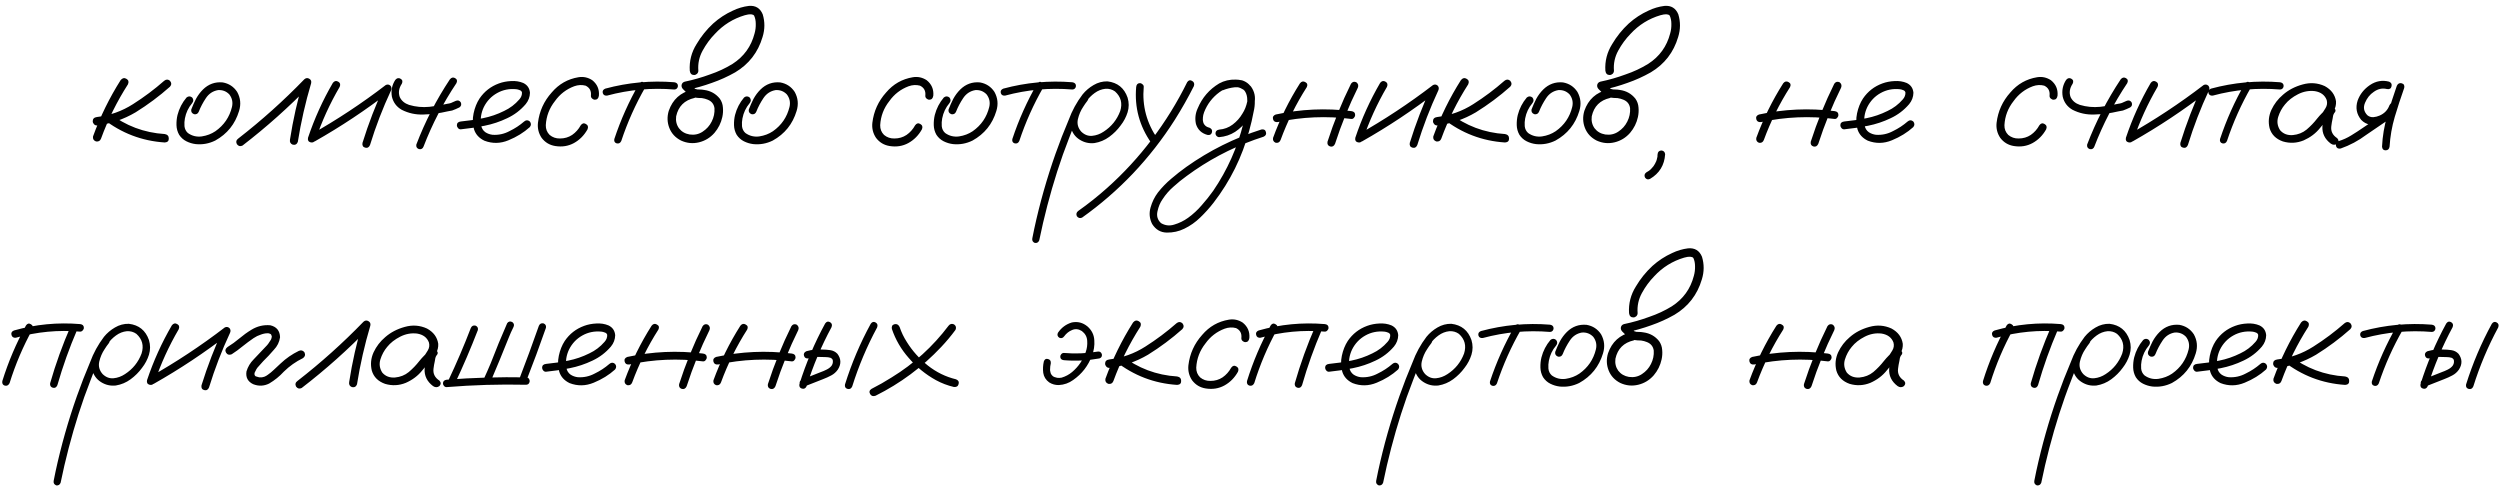 <?xml version="1.0" encoding="UTF-8"?> <svg xmlns="http://www.w3.org/2000/svg" width="495" height="97" viewBox="0 0 495 97" fill="none"> <path d="M23.898 15.848C24.25 15.438 24.631 15.359 25.041 15.613C25.451 15.848 25.549 16.209 25.334 16.697C23.166 20.076 21.389 23.66 20.002 27.449C19.826 27.898 19.494 28.084 19.006 28.006C18.537 27.83 18.342 27.498 18.42 27.01C19.846 23.084 21.672 19.363 23.898 15.848ZM32.512 15.994C32.902 15.682 33.283 15.682 33.654 15.994C33.986 16.404 33.986 16.795 33.654 17.166C31.545 19.041 29.279 20.73 26.857 22.234C24.475 23.641 21.916 24.51 19.182 24.842C18.947 24.842 18.752 24.754 18.596 24.578C18.439 24.402 18.361 24.207 18.361 23.992C18.361 23.523 18.635 23.25 19.182 23.172C21.779 22.859 24.162 22.01 26.33 20.623C28.518 19.236 30.578 17.693 32.512 15.994ZM20.441 23.553C20.129 23.162 20.129 22.771 20.441 22.381C20.832 22.068 21.223 22.068 21.613 22.381C24.855 24.9 28.527 26.287 32.629 26.541C33.156 26.639 33.42 26.932 33.42 27.42C33.44 27.908 33.176 28.172 32.629 28.211C28.098 27.918 24.035 26.365 20.441 23.553ZM36.936 19.305C37.307 19.012 37.678 19.012 38.049 19.305C38.342 19.676 38.342 20.047 38.049 20.418C37.307 21.297 36.828 22.303 36.613 23.436C36.516 23.924 36.486 24.441 36.525 24.988C36.584 25.535 36.809 25.984 37.199 26.336C38.02 26.922 38.938 27.146 39.953 27.01C40.969 26.854 41.867 26.512 42.648 25.984C44.348 24.793 45.441 23.191 45.93 21.18C46.145 20.262 45.969 19.432 45.402 18.689C44.797 18.064 44.055 17.781 43.176 17.84C42.16 18.016 41.359 18.543 40.773 19.422C40.188 20.301 39.719 21.189 39.367 22.088C39.191 22.518 38.879 22.693 38.43 22.615C37.98 22.439 37.795 22.127 37.873 21.678C38.147 20.955 38.459 20.252 38.811 19.568C39.182 18.885 39.641 18.27 40.188 17.723C41.281 16.648 42.58 16.18 44.084 16.316C45.315 16.531 46.272 17.156 46.955 18.191C47.619 19.383 47.746 20.643 47.336 21.971C46.555 24.568 44.982 26.521 42.619 27.83C41.389 28.436 40.1 28.67 38.752 28.533C38.107 28.455 37.492 28.27 36.906 27.977C36.32 27.684 35.842 27.254 35.471 26.688C35.139 26.102 34.963 25.467 34.943 24.783C34.924 24.08 34.992 23.406 35.148 22.762C35.48 21.473 36.076 20.32 36.936 19.305ZM48.01 28.826C47.561 29.041 47.19 28.943 46.897 28.533C46.682 28.084 46.779 27.713 47.19 27.42C51.818 23.826 56.174 19.92 60.256 15.701C60.568 15.428 60.891 15.389 61.223 15.584C61.574 15.779 61.701 16.082 61.603 16.492C60.471 20.301 59.592 24.168 58.967 28.094C58.791 28.562 58.459 28.748 57.971 28.65C57.522 28.475 57.336 28.143 57.414 27.654C58.02 23.729 58.889 19.861 60.022 16.053C60.49 16.326 60.949 16.6 61.398 16.873C57.219 21.189 52.756 25.174 48.01 28.826ZM65.91 16.404C66.223 16.014 66.574 15.935 66.965 16.17C67.356 16.385 67.453 16.727 67.258 17.195C65.305 20.535 63.713 24.031 62.482 27.684C62.248 28.133 61.916 28.299 61.486 28.182C61.057 28.064 60.891 27.762 60.988 27.273C62.258 23.484 63.898 19.861 65.91 16.404ZM62.307 28.006C61.838 28.182 61.486 28.074 61.252 27.684C61.037 27.293 61.125 26.951 61.516 26.658C66.711 23.729 71.662 20.457 76.369 16.844C76.701 16.668 77.014 16.707 77.307 16.961C77.541 17.234 77.58 17.547 77.424 17.898C75.783 21.414 74.397 25.018 73.264 28.709C73.068 29.178 72.746 29.354 72.297 29.236C71.867 29.119 71.691 28.807 71.77 28.299C72.961 24.471 74.397 20.74 76.076 17.107C76.428 17.459 76.779 17.811 77.131 18.162C72.424 21.795 67.482 25.076 62.307 28.006ZM89.084 15.701C89.397 15.33 89.738 15.252 90.109 15.467C90.5 15.682 90.588 16.014 90.373 16.463C87.736 20.408 85.568 24.588 83.869 29.002C83.713 29.432 83.41 29.607 82.961 29.529C82.531 29.373 82.356 29.07 82.434 28.621C84.172 24.07 86.389 19.764 89.084 15.701ZM78.273 15.818C78.586 15.447 78.928 15.369 79.299 15.584C79.689 15.799 79.777 16.131 79.562 16.58C78.977 17.459 78.84 18.338 79.152 19.217C79.504 19.959 80.119 20.477 80.998 20.77C82.307 21.16 83.654 21.287 85.041 21.15C86.252 21.014 87.453 20.809 88.645 20.535C88.84 20.516 89.025 20.477 89.201 20.418C89.26 20.398 89.318 20.379 89.377 20.359C89.397 20.34 89.436 20.32 89.494 20.301C89.728 20.203 89.973 20.096 90.227 19.979C90.637 19.803 90.969 19.891 91.223 20.242C91.418 20.672 91.33 21.014 90.959 21.268C90.49 21.502 90.012 21.707 89.523 21.883C89.211 21.961 88.898 22.02 88.586 22.059C87.023 22.43 85.441 22.635 83.84 22.674C82.316 22.732 80.881 22.42 79.533 21.736C78.518 21.15 77.873 20.291 77.6 19.158C77.385 17.947 77.609 16.834 78.273 15.818ZM91.252 25.604C91.037 25.623 90.852 25.545 90.695 25.369C90.539 25.193 90.461 25.008 90.461 24.812C90.461 24.363 90.725 24.109 91.252 24.051C92.697 23.914 94.152 23.699 95.617 23.406C97.082 23.113 98.478 22.635 99.807 21.971C100.979 21.424 101.984 20.662 102.824 19.686C103.195 19.275 103.371 18.816 103.352 18.309C103.293 18.074 103.137 17.918 102.883 17.84C102.648 17.742 102.424 17.684 102.209 17.664C100.842 17.527 99.582 17.781 98.43 18.426C97.277 19.07 96.398 19.998 95.793 21.209C95.246 22.361 95.07 23.562 95.266 24.812C95.363 25.398 95.647 25.857 96.115 26.189C96.545 26.463 97.014 26.629 97.522 26.688C98.713 26.766 99.836 26.521 100.891 25.955C101.945 25.447 102.912 24.812 103.791 24.051C104.162 23.738 104.533 23.738 104.904 24.051C105.197 24.422 105.197 24.793 104.904 25.164C103.713 26.238 102.307 27.107 100.686 27.771C99.084 28.436 97.492 28.465 95.91 27.859C94.856 27.352 94.172 26.6 93.859 25.604C93.566 24.607 93.537 23.553 93.772 22.439C94.006 21.326 94.397 20.35 94.943 19.51C95.9 18.104 97.18 17.107 98.781 16.521C99.523 16.248 100.324 16.092 101.184 16.053C102.063 15.994 102.873 16.121 103.615 16.434C104.416 16.824 104.855 17.469 104.934 18.367C104.914 19.207 104.631 19.959 104.084 20.623C103.068 21.814 101.848 22.742 100.422 23.406C98.996 24.09 97.502 24.588 95.939 24.9C94.377 25.213 92.814 25.447 91.252 25.604ZM118.586 18.924C118.508 19.471 118.244 19.744 117.795 19.744C117.6 19.744 117.414 19.666 117.238 19.51C117.063 19.354 116.984 19.158 117.004 18.924C117.102 18.006 116.75 17.352 115.949 16.961C115.207 16.766 114.455 16.805 113.693 17.078C112.131 17.664 110.861 18.641 109.885 20.008C108.772 21.414 108.166 23.006 108.068 24.783C108.049 25.545 108.303 26.189 108.83 26.717C109.416 27.205 110.1 27.439 110.881 27.42C111.779 27.42 112.58 27.186 113.283 26.717C113.986 26.229 114.553 25.594 114.982 24.812C115.275 24.402 115.617 24.314 116.008 24.549C116.418 24.783 116.525 25.135 116.33 25.604C115.666 26.795 114.768 27.703 113.635 28.328C112.522 28.934 111.291 29.129 109.943 28.914C108.83 28.738 107.932 28.201 107.248 27.303C106.643 26.404 106.398 25.408 106.516 24.314C106.789 22.029 107.697 20.027 109.24 18.309C110.647 16.648 112.414 15.643 114.543 15.291C115.52 15.135 116.428 15.33 117.268 15.877C118.244 16.658 118.684 17.674 118.586 18.924ZM126.555 16.551C126.828 16.18 127.141 16.102 127.492 16.316C127.863 16.531 127.961 16.844 127.785 17.254C125.832 20.652 124.24 24.207 123.01 27.918C122.814 28.328 122.512 28.484 122.102 28.387C121.711 28.27 121.555 27.986 121.633 27.537C122.902 23.709 124.543 20.047 126.555 16.551ZM133.527 16.287C133.996 16.365 134.23 16.609 134.23 17.02C134.23 17.195 134.162 17.361 134.025 17.518C133.889 17.654 133.723 17.723 133.527 17.723C129.016 17.352 124.582 17.752 120.227 18.924C119.758 18.982 119.465 18.816 119.348 18.426C119.25 18.016 119.416 17.723 119.846 17.547C124.338 16.336 128.898 15.916 133.527 16.287ZM137.043 17.752C137.551 17.674 137.902 17.869 138.098 18.338C138.176 18.846 137.98 19.197 137.512 19.393C135.52 19.842 134.309 21.053 133.879 23.025C133.762 23.924 133.947 24.715 134.436 25.398C134.943 26.062 135.647 26.473 136.545 26.629C137.502 26.766 138.361 26.58 139.123 26.072C139.904 25.564 140.5 24.9 140.91 24.08C141.34 23.24 141.525 22.352 141.467 21.414C141.35 20.613 140.91 20.057 140.148 19.744C139.777 19.588 139.387 19.48 138.977 19.422C138.488 19.422 137.99 19.383 137.482 19.305C136.994 19.188 136.574 18.963 136.223 18.631C135.871 18.299 135.529 17.957 135.197 17.605C134.982 17.352 134.904 17.078 134.963 16.785C135.041 16.473 135.246 16.268 135.578 16.17C137.277 15.818 138.947 15.34 140.588 14.734C142.15 14.207 143.635 13.514 145.041 12.654C147.287 11.209 148.742 9.197 149.406 6.619C149.582 5.994 149.66 5.359 149.641 4.715C149.641 4.109 149.533 3.572 149.318 3.104C149.26 3.025 149.191 2.967 149.113 2.928C148.996 2.889 148.879 2.859 148.762 2.84C148.332 2.82 147.902 2.879 147.473 3.016C145.168 3.699 143.195 4.93 141.555 6.707C140.617 7.664 139.807 8.768 139.123 10.018C138.439 11.268 138.156 12.596 138.273 14.002C138.273 14.236 138.186 14.441 138.01 14.617C137.834 14.773 137.639 14.852 137.424 14.852C136.936 14.852 136.652 14.568 136.574 14.002C136.457 12.107 136.906 10.35 137.922 8.729C138.82 7.205 139.914 5.848 141.203 4.656C142.375 3.602 143.674 2.752 145.1 2.107C146.115 1.619 147.17 1.307 148.264 1.17C149.592 1.053 150.51 1.609 151.018 2.84C151.467 4.324 151.457 5.818 150.988 7.322C150.09 10.369 148.283 12.703 145.568 14.324C144.084 15.164 142.551 15.857 140.969 16.404C139.348 16.99 137.697 17.459 136.018 17.811C136.135 17.342 136.262 16.873 136.398 16.404C136.77 16.873 137.189 17.273 137.658 17.605C137.932 17.703 138.215 17.742 138.508 17.723C138.82 17.723 139.133 17.752 139.445 17.811C140.715 17.986 141.74 18.562 142.522 19.539C142.893 20.066 143.098 20.652 143.137 21.297C143.195 21.922 143.156 22.547 143.02 23.172C142.766 24.344 142.248 25.389 141.467 26.307C140.627 27.264 139.602 27.889 138.391 28.182C137.18 28.475 135.998 28.357 134.846 27.83C133.732 27.264 132.961 26.434 132.531 25.34C132.102 24.246 132.063 23.113 132.414 21.941C133.195 19.695 134.738 18.299 137.043 17.752ZM147.326 19.305C147.697 19.012 148.068 19.012 148.439 19.305C148.732 19.676 148.732 20.047 148.439 20.418C147.697 21.297 147.219 22.303 147.004 23.436C146.906 23.924 146.877 24.441 146.916 24.988C146.975 25.535 147.199 25.984 147.59 26.336C148.41 26.922 149.328 27.146 150.344 27.01C151.359 26.854 152.258 26.512 153.039 25.984C154.738 24.793 155.832 23.191 156.32 21.18C156.535 20.262 156.359 19.432 155.793 18.689C155.188 18.064 154.445 17.781 153.566 17.84C152.551 18.016 151.75 18.543 151.164 19.422C150.578 20.301 150.109 21.189 149.758 22.088C149.582 22.518 149.27 22.693 148.82 22.615C148.371 22.439 148.186 22.127 148.264 21.678C148.537 20.955 148.85 20.252 149.201 19.568C149.572 18.885 150.031 18.27 150.578 17.723C151.672 16.648 152.971 16.18 154.475 16.316C155.705 16.531 156.662 17.156 157.346 18.191C158.01 19.383 158.137 20.643 157.727 21.971C156.945 24.568 155.373 26.521 153.01 27.83C151.779 28.436 150.49 28.67 149.143 28.533C148.498 28.455 147.883 28.27 147.297 27.977C146.711 27.684 146.232 27.254 145.861 26.688C145.529 26.102 145.354 25.467 145.334 24.783C145.314 24.08 145.383 23.406 145.539 22.762C145.871 21.473 146.467 20.32 147.326 19.305ZM184.797 18.924C184.719 19.471 184.455 19.744 184.006 19.744C183.811 19.744 183.625 19.666 183.449 19.51C183.273 19.354 183.195 19.158 183.215 18.924C183.313 18.006 182.961 17.352 182.16 16.961C181.418 16.766 180.666 16.805 179.904 17.078C178.342 17.664 177.072 18.641 176.096 20.008C174.982 21.414 174.377 23.006 174.279 24.783C174.26 25.545 174.514 26.189 175.041 26.717C175.627 27.205 176.311 27.439 177.092 27.42C177.99 27.42 178.791 27.186 179.494 26.717C180.197 26.229 180.764 25.594 181.193 24.812C181.486 24.402 181.828 24.314 182.219 24.549C182.629 24.783 182.736 25.135 182.541 25.604C181.877 26.795 180.979 27.703 179.846 28.328C178.732 28.934 177.502 29.129 176.154 28.914C175.041 28.738 174.143 28.201 173.459 27.303C172.854 26.404 172.609 25.408 172.727 24.314C173 22.029 173.908 20.027 175.451 18.309C176.857 16.648 178.625 15.643 180.754 15.291C181.73 15.135 182.639 15.33 183.479 15.877C184.455 16.658 184.895 17.674 184.797 18.924ZM186.877 19.305C187.248 19.012 187.619 19.012 187.99 19.305C188.283 19.676 188.283 20.047 187.99 20.418C187.248 21.297 186.77 22.303 186.555 23.436C186.457 23.924 186.428 24.441 186.467 24.988C186.525 25.535 186.75 25.984 187.141 26.336C187.961 26.922 188.879 27.146 189.895 27.01C190.91 26.854 191.809 26.512 192.59 25.984C194.289 24.793 195.383 23.191 195.871 21.18C196.086 20.262 195.91 19.432 195.344 18.689C194.738 18.064 193.996 17.781 193.117 17.84C192.102 18.016 191.301 18.543 190.715 19.422C190.129 20.301 189.66 21.189 189.309 22.088C189.133 22.518 188.82 22.693 188.371 22.615C187.922 22.439 187.736 22.127 187.814 21.678C188.088 20.955 188.4 20.252 188.752 19.568C189.123 18.885 189.582 18.27 190.129 17.723C191.223 16.648 192.522 16.18 194.025 16.316C195.256 16.531 196.213 17.156 196.897 18.191C197.561 19.383 197.688 20.643 197.277 21.971C196.496 24.568 194.924 26.521 192.561 27.83C191.33 28.436 190.041 28.67 188.693 28.533C188.049 28.455 187.434 28.27 186.848 27.977C186.262 27.684 185.783 27.254 185.412 26.688C185.08 26.102 184.904 25.467 184.885 24.783C184.865 24.08 184.934 23.406 185.09 22.762C185.422 21.473 186.018 20.32 186.877 19.305ZM205.363 16.551C205.637 16.18 205.949 16.102 206.301 16.316C206.672 16.531 206.77 16.844 206.594 17.254C204.641 20.652 203.049 24.207 201.818 27.918C201.623 28.328 201.32 28.484 200.91 28.387C200.52 28.27 200.363 27.986 200.441 27.537C201.711 23.709 203.352 20.047 205.363 16.551ZM212.336 16.287C212.805 16.365 213.039 16.609 213.039 17.02C213.039 17.195 212.971 17.361 212.834 17.518C212.697 17.654 212.531 17.723 212.336 17.723C207.824 17.352 203.391 17.752 199.035 18.924C198.566 18.982 198.273 18.816 198.156 18.426C198.059 18.016 198.225 17.723 198.654 17.547C203.146 16.336 207.707 15.916 212.336 16.287ZM214.27 18.953C214.621 18.68 214.963 18.68 215.295 18.953C215.568 19.285 215.568 19.627 215.295 19.979C215.002 20.35 214.729 20.74 214.475 21.15C213.986 21.873 213.635 22.693 213.42 23.611C213.225 24.529 213.449 25.35 214.094 26.072C214.738 26.697 215.461 26.971 216.262 26.893C217.063 26.814 217.814 26.541 218.518 26.072C220.061 25.076 221.154 23.719 221.799 22C222.287 20.457 221.945 19.158 220.773 18.104C220.227 17.713 219.602 17.537 218.898 17.576C218.117 17.654 217.395 17.938 216.73 18.426C216.086 18.895 215.529 19.461 215.061 20.125C214.592 20.789 214.191 21.482 213.859 22.205C213.059 23.865 212.336 25.564 211.691 27.303C210.832 29.49 210.041 31.717 209.318 33.982C207.893 38.455 206.711 42.986 205.773 47.576C205.617 47.986 205.324 48.162 204.895 48.103C204.484 47.928 204.318 47.625 204.396 47.195C204.514 46.57 204.641 45.945 204.777 45.32C205.871 40.262 207.277 35.301 208.996 30.438C209.797 28.172 210.666 25.936 211.604 23.729C212.268 21.912 213.186 20.232 214.357 18.689C214.963 17.947 215.686 17.332 216.525 16.844C217.385 16.336 218.303 16.092 219.279 16.111C221.271 16.346 222.6 17.42 223.264 19.334C223.557 20.311 223.557 21.277 223.264 22.234C222.971 23.172 222.512 24.041 221.887 24.842C221.262 25.701 220.51 26.453 219.631 27.098C218.752 27.742 217.775 28.152 216.701 28.328C215.646 28.445 214.67 28.221 213.771 27.654C212.873 27.088 212.287 26.268 212.014 25.193C211.818 24.041 211.965 22.938 212.453 21.883C212.941 20.809 213.547 19.832 214.27 18.953ZM224.963 17.225C225.021 16.717 225.266 16.463 225.695 16.463C225.891 16.463 226.066 16.541 226.223 16.697C226.398 16.834 226.477 17.01 226.457 17.225C226.125 20.994 227.053 24.432 229.24 27.537C229.436 27.947 229.348 28.289 228.977 28.562C228.566 28.738 228.225 28.65 227.951 28.299C225.607 24.959 224.611 21.268 224.963 17.225ZM235.07 16.258C235.344 15.867 235.666 15.789 236.037 16.023C236.428 16.238 236.545 16.58 236.389 17.049C235.236 19.334 233.977 21.561 232.609 23.729C230.188 27.537 227.424 31.082 224.318 34.363C221.252 37.586 217.893 40.496 214.24 43.094C213.83 43.27 213.488 43.172 213.215 42.801C213.039 42.391 213.127 42.049 213.479 41.775C215.471 40.369 217.385 38.846 219.221 37.205C222.482 34.295 225.432 31.092 228.068 27.596C230.764 24.041 233.098 20.262 235.07 16.258ZM242.131 17.869C241.682 17.947 241.379 17.781 241.223 17.371C241.145 16.922 241.311 16.619 241.721 16.463C242.15 16.287 242.58 16.141 243.01 16.023C243.986 15.73 244.963 15.691 245.939 15.906C247.014 16.258 247.746 16.98 248.137 18.074C248.527 19.383 248.557 20.721 248.225 22.088C247.99 23.357 247.697 24.617 247.346 25.867C245.939 31.102 243.586 35.857 240.285 40.135C239.484 41.17 238.605 42.147 237.648 43.065C236.711 43.982 235.656 44.725 234.484 45.291C233.41 45.818 232.258 46.072 231.027 46.053C229.797 46.033 228.83 45.467 228.127 44.353C227.6 43.318 227.492 42.234 227.805 41.102C228.117 39.988 228.605 38.992 229.27 38.113C230.051 37.117 230.93 36.209 231.906 35.389C232.863 34.568 233.859 33.787 234.895 33.045C239.465 29.803 244.426 27.332 249.777 25.633C250.266 25.555 250.559 25.73 250.656 26.16C250.773 26.57 250.617 26.873 250.188 27.068C249.582 27.264 248.977 27.469 248.371 27.684C243.547 29.422 239.084 31.805 234.982 34.832C234.084 35.477 233.215 36.18 232.375 36.941C231.516 37.684 230.783 38.523 230.178 39.461C229.709 40.125 229.377 40.916 229.182 41.834C228.967 42.772 229.201 43.553 229.885 44.178C230.705 44.666 231.574 44.764 232.492 44.471C233.488 44.178 234.406 43.728 235.246 43.123C236.242 42.4 237.141 41.57 237.941 40.633C238.762 39.715 239.523 38.758 240.227 37.762C243.02 33.66 245.012 29.197 246.203 24.373C246.516 23.24 246.75 22.098 246.906 20.945C246.984 20.438 246.994 19.91 246.936 19.363C246.877 18.797 246.691 18.309 246.379 17.898C246.164 17.625 245.91 17.449 245.617 17.371C245.266 17.273 244.885 17.244 244.475 17.283C243.693 17.361 242.912 17.557 242.131 17.869ZM241.398 27.156C241.203 27.156 241.027 27.078 240.871 26.922C240.734 26.766 240.666 26.6 240.666 26.424C240.666 25.994 240.91 25.74 241.398 25.662C242.395 25.584 243.283 25.252 244.064 24.666C244.865 24.061 245.51 23.338 245.998 22.498C246.447 21.814 246.77 21.004 246.965 20.066C247.16 19.129 246.906 18.357 246.203 17.752C245.461 17.264 244.65 17.098 243.771 17.254C242.912 17.41 242.141 17.742 241.457 18.25C240.051 19.285 239.035 20.613 238.41 22.234C238.273 22.605 238.195 22.947 238.176 23.26C238.137 23.611 238.156 23.924 238.234 24.197C238.293 24.451 238.42 24.666 238.615 24.842C238.83 25.057 239.113 25.203 239.465 25.281C239.914 25.477 240.08 25.789 239.963 26.219C239.846 26.629 239.553 26.795 239.084 26.717C237.912 26.404 237.15 25.682 236.799 24.549C236.564 23.475 236.682 22.439 237.15 21.443C238.029 19.334 239.445 17.693 241.398 16.521C242.395 15.975 243.488 15.721 244.68 15.76C245.891 15.779 246.896 16.238 247.697 17.137C248.42 18.152 248.645 19.275 248.371 20.506C248.117 21.736 247.648 22.82 246.965 23.758C246.301 24.695 245.5 25.477 244.563 26.102C243.625 26.707 242.57 27.059 241.398 27.156ZM257.395 16.492C257.707 16.102 258.059 16.023 258.449 16.258C258.859 16.473 258.957 16.805 258.742 17.254C256.633 20.555 254.904 24.041 253.557 27.713C253.381 28.162 253.059 28.348 252.59 28.27C252.16 28.094 251.984 27.771 252.063 27.303C253.449 23.514 255.227 19.91 257.395 16.492ZM267.502 16.58C267.775 16.189 268.127 16.092 268.557 16.287C268.928 16.58 269.025 16.941 268.85 17.371C267.072 20.965 265.568 24.666 264.338 28.475C264.123 28.943 263.801 29.119 263.371 29.002C262.941 28.865 262.766 28.553 262.844 28.064C264.113 24.119 265.666 20.291 267.502 16.58ZM267.561 22C268.068 22.059 268.322 22.322 268.322 22.791C268.322 22.967 268.244 23.143 268.088 23.318C267.951 23.494 267.775 23.572 267.561 23.553C262.678 22.928 257.824 23.133 253 24.168C252.492 24.227 252.18 24.041 252.063 23.611C251.945 23.162 252.121 22.85 252.59 22.674C257.531 21.6 262.521 21.375 267.561 22ZM273.273 16.404C273.586 16.014 273.938 15.935 274.328 16.17C274.719 16.385 274.816 16.727 274.621 17.195C272.668 20.535 271.076 24.031 269.846 27.684C269.611 28.133 269.279 28.299 268.85 28.182C268.42 28.064 268.254 27.762 268.352 27.273C269.621 23.484 271.262 19.861 273.273 16.404ZM269.67 28.006C269.201 28.182 268.85 28.074 268.615 27.684C268.4 27.293 268.488 26.951 268.879 26.658C274.074 23.729 279.025 20.457 283.732 16.844C284.064 16.668 284.377 16.707 284.67 16.961C284.904 17.234 284.943 17.547 284.787 17.898C283.146 21.414 281.76 25.018 280.627 28.709C280.432 29.178 280.109 29.354 279.66 29.236C279.23 29.119 279.055 28.807 279.133 28.299C280.324 24.471 281.76 20.74 283.439 17.107C283.791 17.459 284.143 17.811 284.494 18.162C279.787 21.795 274.846 25.076 269.67 28.006ZM289.27 15.848C289.621 15.438 290.002 15.359 290.412 15.613C290.822 15.848 290.92 16.209 290.705 16.697C288.537 20.076 286.76 23.66 285.373 27.449C285.197 27.898 284.865 28.084 284.377 28.006C283.908 27.83 283.713 27.498 283.791 27.01C285.217 23.084 287.043 19.363 289.27 15.848ZM297.883 15.994C298.273 15.682 298.654 15.682 299.025 15.994C299.357 16.404 299.357 16.795 299.025 17.166C296.916 19.041 294.65 20.73 292.229 22.234C289.846 23.641 287.287 24.51 284.553 24.842C284.318 24.842 284.123 24.754 283.967 24.578C283.811 24.402 283.732 24.207 283.732 23.992C283.732 23.523 284.006 23.25 284.553 23.172C287.15 22.859 289.533 22.01 291.701 20.623C293.889 19.236 295.949 17.693 297.883 15.994ZM285.813 23.553C285.5 23.162 285.5 22.771 285.813 22.381C286.203 22.068 286.594 22.068 286.984 22.381C290.227 24.9 293.898 26.287 298 26.541C298.527 26.639 298.791 26.932 298.791 27.42C298.811 27.908 298.547 28.172 298 28.211C293.469 27.918 289.406 26.365 285.813 23.553ZM302.307 19.305C302.678 19.012 303.049 19.012 303.42 19.305C303.713 19.676 303.713 20.047 303.42 20.418C302.678 21.297 302.199 22.303 301.984 23.436C301.887 23.924 301.857 24.441 301.896 24.988C301.955 25.535 302.18 25.984 302.57 26.336C303.391 26.922 304.309 27.146 305.324 27.01C306.34 26.854 307.238 26.512 308.02 25.984C309.719 24.793 310.813 23.191 311.301 21.18C311.516 20.262 311.34 19.432 310.773 18.689C310.168 18.064 309.426 17.781 308.547 17.84C307.531 18.016 306.73 18.543 306.145 19.422C305.559 20.301 305.09 21.189 304.738 22.088C304.563 22.518 304.25 22.693 303.801 22.615C303.352 22.439 303.166 22.127 303.244 21.678C303.518 20.955 303.83 20.252 304.182 19.568C304.553 18.885 305.012 18.27 305.559 17.723C306.652 16.648 307.951 16.18 309.455 16.316C310.686 16.531 311.643 17.156 312.326 18.191C312.99 19.383 313.117 20.643 312.707 21.971C311.926 24.568 310.354 26.521 307.99 27.83C306.76 28.436 305.471 28.67 304.123 28.533C303.479 28.455 302.863 28.27 302.277 27.977C301.691 27.684 301.213 27.254 300.842 26.688C300.51 26.102 300.334 25.467 300.314 24.783C300.295 24.08 300.363 23.406 300.52 22.762C300.852 21.473 301.447 20.32 302.307 19.305ZM318.332 17.752C318.84 17.674 319.191 17.869 319.387 18.338C319.465 18.846 319.27 19.197 318.801 19.393C316.809 19.842 315.598 21.053 315.168 23.025C315.051 23.924 315.236 24.715 315.725 25.398C316.232 26.062 316.936 26.473 317.834 26.629C318.791 26.766 319.65 26.58 320.412 26.072C321.193 25.564 321.789 24.9 322.199 24.08C322.629 23.24 322.814 22.352 322.756 21.414C322.639 20.613 322.199 20.057 321.438 19.744C321.066 19.588 320.676 19.48 320.266 19.422C319.777 19.422 319.279 19.383 318.771 19.305C318.283 19.188 317.863 18.963 317.512 18.631C317.16 18.299 316.818 17.957 316.486 17.605C316.271 17.352 316.193 17.078 316.252 16.785C316.33 16.473 316.535 16.268 316.867 16.17C318.566 15.818 320.236 15.34 321.877 14.734C323.439 14.207 324.924 13.514 326.33 12.654C328.576 11.209 330.031 9.197 330.695 6.619C330.871 5.994 330.949 5.359 330.93 4.715C330.93 4.109 330.822 3.572 330.607 3.104C330.549 3.025 330.48 2.967 330.402 2.928C330.285 2.889 330.168 2.859 330.051 2.84C329.621 2.82 329.191 2.879 328.762 3.016C326.457 3.699 324.484 4.93 322.844 6.707C321.906 7.664 321.096 8.768 320.412 10.018C319.729 11.268 319.445 12.596 319.563 14.002C319.563 14.236 319.475 14.441 319.299 14.617C319.123 14.773 318.928 14.852 318.713 14.852C318.225 14.852 317.941 14.568 317.863 14.002C317.746 12.107 318.195 10.35 319.211 8.729C320.109 7.205 321.203 5.848 322.492 4.656C323.664 3.602 324.963 2.752 326.389 2.107C327.404 1.619 328.459 1.307 329.553 1.17C330.881 1.053 331.799 1.609 332.307 2.84C332.756 4.324 332.746 5.818 332.277 7.322C331.379 10.369 329.572 12.703 326.857 14.324C325.373 15.164 323.84 15.857 322.258 16.404C320.637 16.99 318.986 17.459 317.307 17.811C317.424 17.342 317.551 16.873 317.688 16.404C318.059 16.873 318.479 17.273 318.947 17.605C319.221 17.703 319.504 17.742 319.797 17.723C320.109 17.723 320.422 17.752 320.734 17.811C322.004 17.986 323.029 18.562 323.811 19.539C324.182 20.066 324.387 20.652 324.426 21.297C324.484 21.922 324.445 22.547 324.309 23.172C324.055 24.344 323.537 25.389 322.756 26.307C321.916 27.264 320.891 27.889 319.68 28.182C318.469 28.475 317.287 28.357 316.135 27.83C315.021 27.264 314.25 26.434 313.82 25.34C313.391 24.246 313.352 23.113 313.703 21.941C314.484 19.695 316.027 18.299 318.332 17.752ZM328.205 30.525C328.244 30.076 328.488 29.832 328.938 29.793C329.387 29.832 329.641 30.076 329.699 30.525C329.563 32.693 328.566 34.324 326.711 35.418C326.301 35.613 325.969 35.525 325.715 35.154C325.52 34.744 325.607 34.402 325.979 34.129C326.154 34.031 326.33 33.924 326.506 33.807C326.525 33.807 326.535 33.797 326.535 33.777C326.574 33.738 326.613 33.709 326.652 33.69C326.73 33.631 326.809 33.562 326.887 33.484C327.023 33.328 327.16 33.172 327.297 33.016C327.316 32.996 327.326 32.986 327.326 32.986C327.346 32.947 327.375 32.908 327.414 32.869C327.473 32.791 327.521 32.713 327.561 32.635C327.678 32.459 327.775 32.273 327.854 32.078C327.893 31.98 327.902 31.971 327.883 32.049C327.902 32.01 327.922 31.961 327.941 31.902C327.961 31.824 327.99 31.736 328.029 31.639C328.088 31.443 328.137 31.238 328.176 31.023C328.176 30.984 328.176 30.975 328.176 30.994C328.176 30.955 328.176 30.906 328.176 30.848C328.195 30.75 328.205 30.643 328.205 30.525ZM353.078 16.492C353.391 16.102 353.742 16.023 354.133 16.258C354.543 16.473 354.641 16.805 354.426 17.254C352.316 20.555 350.588 24.041 349.24 27.713C349.064 28.162 348.742 28.348 348.273 28.27C347.844 28.094 347.668 27.771 347.746 27.303C349.133 23.514 350.91 19.91 353.078 16.492ZM363.186 16.58C363.459 16.189 363.811 16.092 364.24 16.287C364.611 16.58 364.709 16.941 364.533 17.371C362.756 20.965 361.252 24.666 360.021 28.475C359.807 28.943 359.484 29.119 359.055 29.002C358.625 28.865 358.449 28.553 358.527 28.064C359.797 24.119 361.35 20.291 363.186 16.58ZM363.244 22C363.752 22.059 364.006 22.322 364.006 22.791C364.006 22.967 363.928 23.143 363.771 23.318C363.635 23.494 363.459 23.572 363.244 23.553C358.361 22.928 353.508 23.133 348.684 24.168C348.176 24.227 347.863 24.041 347.746 23.611C347.629 23.162 347.805 22.85 348.273 22.674C353.215 21.6 358.205 21.375 363.244 22ZM365.178 25.604C364.963 25.623 364.777 25.545 364.621 25.369C364.465 25.193 364.387 25.008 364.387 24.812C364.387 24.363 364.65 24.109 365.178 24.051C366.623 23.914 368.078 23.699 369.543 23.406C371.008 23.113 372.404 22.635 373.732 21.971C374.904 21.424 375.91 20.662 376.75 19.686C377.121 19.275 377.297 18.816 377.277 18.309C377.219 18.074 377.063 17.918 376.809 17.84C376.574 17.742 376.35 17.684 376.135 17.664C374.768 17.527 373.508 17.781 372.355 18.426C371.203 19.07 370.324 19.998 369.719 21.209C369.172 22.361 368.996 23.562 369.191 24.812C369.289 25.398 369.572 25.857 370.041 26.189C370.471 26.463 370.939 26.629 371.447 26.688C372.639 26.766 373.762 26.521 374.816 25.955C375.871 25.447 376.838 24.812 377.717 24.051C378.088 23.738 378.459 23.738 378.83 24.051C379.123 24.422 379.123 24.793 378.83 25.164C377.639 26.238 376.232 27.107 374.611 27.771C373.01 28.436 371.418 28.465 369.836 27.859C368.781 27.352 368.098 26.6 367.785 25.604C367.492 24.607 367.463 23.553 367.697 22.439C367.932 21.326 368.322 20.35 368.869 19.51C369.826 18.104 371.105 17.107 372.707 16.521C373.449 16.248 374.25 16.092 375.109 16.053C375.988 15.994 376.799 16.121 377.541 16.434C378.342 16.824 378.781 17.469 378.859 18.367C378.84 19.207 378.557 19.959 378.01 20.623C376.994 21.814 375.773 22.742 374.348 23.406C372.922 24.09 371.428 24.588 369.865 24.9C368.303 25.213 366.74 25.447 365.178 25.604ZM407.395 18.924C407.316 19.471 407.053 19.744 406.604 19.744C406.408 19.744 406.223 19.666 406.047 19.51C405.871 19.354 405.793 19.158 405.813 18.924C405.91 18.006 405.559 17.352 404.758 16.961C404.016 16.766 403.264 16.805 402.502 17.078C400.939 17.664 399.67 18.641 398.693 20.008C397.58 21.414 396.975 23.006 396.877 24.783C396.857 25.545 397.111 26.189 397.639 26.717C398.225 27.205 398.908 27.439 399.689 27.42C400.588 27.42 401.389 27.186 402.092 26.717C402.795 26.229 403.361 25.594 403.791 24.812C404.084 24.402 404.426 24.314 404.816 24.549C405.227 24.783 405.334 25.135 405.139 25.604C404.475 26.795 403.576 27.703 402.443 28.328C401.33 28.934 400.1 29.129 398.752 28.914C397.639 28.738 396.74 28.201 396.057 27.303C395.451 26.404 395.207 25.408 395.324 24.314C395.598 22.029 396.506 20.027 398.049 18.309C399.455 16.648 401.223 15.643 403.352 15.291C404.328 15.135 405.236 15.33 406.076 15.877C407.053 16.658 407.492 17.674 407.395 18.924ZM419.904 15.701C420.217 15.33 420.559 15.252 420.93 15.467C421.32 15.682 421.408 16.014 421.193 16.463C418.557 20.408 416.389 24.588 414.689 29.002C414.533 29.432 414.23 29.607 413.781 29.529C413.352 29.373 413.176 29.07 413.254 28.621C414.992 24.07 417.209 19.764 419.904 15.701ZM409.094 15.818C409.406 15.447 409.748 15.369 410.119 15.584C410.51 15.799 410.598 16.131 410.383 16.58C409.797 17.459 409.66 18.338 409.973 19.217C410.324 19.959 410.939 20.477 411.818 20.77C413.127 21.16 414.475 21.287 415.861 21.15C417.072 21.014 418.273 20.809 419.465 20.535C419.66 20.516 419.846 20.477 420.021 20.418C420.08 20.398 420.139 20.379 420.197 20.359C420.217 20.34 420.256 20.32 420.314 20.301C420.549 20.203 420.793 20.096 421.047 19.979C421.457 19.803 421.789 19.891 422.043 20.242C422.238 20.672 422.15 21.014 421.779 21.268C421.311 21.502 420.832 21.707 420.344 21.883C420.031 21.961 419.719 22.02 419.406 22.059C417.844 22.43 416.262 22.635 414.66 22.674C413.137 22.732 411.701 22.42 410.354 21.736C409.338 21.15 408.693 20.291 408.42 19.158C408.205 17.947 408.43 16.834 409.094 15.818ZM425.852 16.404C426.164 16.014 426.516 15.935 426.906 16.17C427.297 16.385 427.395 16.727 427.199 17.195C425.246 20.535 423.654 24.031 422.424 27.684C422.189 28.133 421.857 28.299 421.428 28.182C420.998 28.064 420.832 27.762 420.93 27.273C422.199 23.484 423.84 19.861 425.852 16.404ZM422.248 28.006C421.779 28.182 421.428 28.074 421.193 27.684C420.979 27.293 421.066 26.951 421.457 26.658C426.652 23.729 431.604 20.457 436.311 16.844C436.643 16.668 436.955 16.707 437.248 16.961C437.482 17.234 437.521 17.547 437.365 17.898C435.725 21.414 434.338 25.018 433.205 28.709C433.01 29.178 432.688 29.354 432.238 29.236C431.809 29.119 431.633 28.807 431.711 28.299C432.902 24.471 434.338 20.74 436.018 17.107C436.369 17.459 436.721 17.811 437.072 18.162C432.365 21.795 427.424 25.076 422.248 28.006ZM444.484 16.551C444.758 16.18 445.07 16.102 445.422 16.316C445.793 16.531 445.891 16.844 445.715 17.254C443.762 20.652 442.17 24.207 440.939 27.918C440.744 28.328 440.441 28.484 440.031 28.387C439.641 28.27 439.484 27.986 439.563 27.537C440.832 23.709 442.473 20.047 444.484 16.551ZM451.457 16.287C451.926 16.365 452.16 16.609 452.16 17.02C452.16 17.195 452.092 17.361 451.955 17.518C451.818 17.654 451.652 17.723 451.457 17.723C446.945 17.352 442.512 17.752 438.156 18.924C437.688 18.982 437.395 18.816 437.277 18.426C437.18 18.016 437.346 17.723 437.775 17.547C442.268 16.336 446.828 15.916 451.457 16.287ZM461.008 23.611C460.676 24.002 460.285 24.09 459.836 23.875C459.406 23.641 459.299 23.289 459.514 22.82C459.846 22.371 460.158 21.902 460.451 21.414C460.764 20.906 460.842 20.369 460.686 19.803C460.314 18.826 459.533 18.24 458.342 18.045C457.189 17.908 456.076 18.113 455.002 18.66C453.928 19.207 453.068 19.881 452.424 20.682C451.818 21.404 451.369 22.234 451.076 23.172C450.803 24.09 450.93 24.959 451.457 25.779C452.082 26.502 452.922 26.824 453.977 26.746C455.031 26.648 455.939 26.287 456.701 25.662C457.482 24.998 458.176 24.275 458.781 23.494C459.406 22.713 460.119 22 460.92 21.355C461.389 21.062 461.799 21.072 462.15 21.385C462.521 21.697 462.521 22.049 462.15 22.439C461.994 22.693 461.896 23.045 461.857 23.494C461.74 24.002 461.652 24.51 461.594 25.018C461.477 25.994 461.867 26.775 462.766 27.361C463.098 27.713 463.098 28.074 462.766 28.445C462.355 28.738 461.936 28.738 461.506 28.445C460.314 27.547 459.758 26.404 459.836 25.018C459.914 24.334 460.031 23.65 460.188 22.967C460.227 22.342 460.471 21.805 460.92 21.355C461.33 21.707 461.74 22.068 462.15 22.439C461.135 23.318 460.207 24.285 459.367 25.34C458.527 26.395 457.443 27.215 456.115 27.801C454.768 28.348 453.4 28.416 452.014 28.006C450.627 27.518 449.748 26.639 449.377 25.369C449.084 24.139 449.201 22.938 449.729 21.766C450.275 20.594 451.047 19.588 452.043 18.748C453.117 17.811 454.406 17.137 455.91 16.727C457.434 16.297 458.898 16.404 460.305 17.049C461.594 17.752 462.336 18.758 462.531 20.066C462.57 20.73 462.424 21.355 462.092 21.941C461.76 22.508 461.398 23.064 461.008 23.611ZM463.439 29.412C462.951 29.49 462.648 29.324 462.531 28.914C462.434 28.484 462.6 28.162 463.029 27.947C463.928 27.674 464.768 27.293 465.549 26.805C466.35 26.316 467.131 25.809 467.893 25.281C469.631 24.109 471.369 22.938 473.107 21.766C473.537 21.551 473.859 21.639 474.074 22.029C474.309 22.4 474.24 22.742 473.869 23.055C472.092 24.266 470.314 25.477 468.537 26.688C466.975 27.859 465.275 28.768 463.439 29.412ZM473.049 16.17C473.479 16.365 473.635 16.678 473.518 17.107C473.42 17.537 473.127 17.713 472.639 17.635C471.721 17.4 470.842 17.586 470.002 18.191C469.24 18.699 468.664 19.422 468.273 20.359C467.883 21.277 468.039 22.098 468.742 22.82C469.074 23.094 469.465 23.221 469.914 23.201C470.363 23.162 470.783 23.055 471.174 22.879C472.111 22.469 472.756 21.795 473.107 20.857C473.322 20.408 473.635 20.242 474.045 20.359C474.475 20.477 474.65 20.779 474.572 21.268C473.986 22.85 472.893 23.914 471.291 24.461C470.627 24.695 469.953 24.764 469.27 24.666C468.605 24.568 468.02 24.256 467.512 23.729C466.594 22.596 466.359 21.326 466.809 19.92C467.258 18.67 468.068 17.645 469.24 16.844C470.432 16.043 471.701 15.818 473.049 16.17ZM474.572 16.99C474.787 16.541 475.109 16.375 475.539 16.492C475.969 16.609 476.135 16.912 476.037 17.4C475.373 19.275 474.748 21.189 474.162 23.143C473.596 25.076 473.254 27.039 473.137 29.031C473.059 29.52 472.795 29.764 472.346 29.764C471.916 29.764 471.682 29.52 471.643 29.031C471.74 26.961 472.082 24.93 472.668 22.938C473.254 20.926 473.889 18.943 474.572 16.99ZM5.148 64.434C5.422 64.043 5.744 63.965 6.115 64.199C6.506 64.414 6.613 64.746 6.438 65.195C4.563 68.594 3.049 72.148 1.897 75.859C1.682 76.289 1.369 76.455 0.959 76.357C0.549 76.24 0.383 75.938 0.461 75.449C1.652 71.621 3.215 67.949 5.148 64.434ZM14.025 64.522C14.279 64.15 14.611 64.062 15.021 64.258C15.393 64.531 15.48 64.873 15.285 65.283C13.742 68.857 12.434 72.519 11.359 76.269C11.164 76.719 10.861 76.885 10.451 76.768C10.041 76.65 9.865 76.357 9.924 75.889C11.037 72.002 12.404 68.213 14.025 64.522ZM15.871 64.17C16.359 64.228 16.604 64.473 16.604 64.902C16.604 65.098 16.525 65.273 16.369 65.43C16.232 65.586 16.066 65.664 15.871 65.664C11.555 65.293 7.316 65.693 3.156 66.865C2.688 66.924 2.395 66.748 2.277 66.338C2.16 65.908 2.326 65.606 2.775 65.43C7.053 64.219 11.418 63.799 15.871 64.17ZM20.5 66.953C20.852 66.68 21.193 66.68 21.525 66.953C21.799 67.285 21.799 67.627 21.525 67.978C21.232 68.35 20.959 68.74 20.705 69.15C20.217 69.873 19.865 70.693 19.65 71.611C19.455 72.529 19.68 73.35 20.324 74.072C20.969 74.697 21.691 74.971 22.492 74.893C23.293 74.814 24.045 74.541 24.748 74.072C26.291 73.076 27.385 71.719 28.029 70C28.518 68.457 28.176 67.158 27.004 66.103C26.457 65.713 25.832 65.537 25.129 65.576C24.348 65.654 23.625 65.938 22.961 66.426C22.316 66.894 21.76 67.461 21.291 68.125C20.822 68.789 20.422 69.482 20.09 70.205C19.289 71.865 18.566 73.564 17.922 75.303C17.062 77.49 16.271 79.717 15.549 81.982C14.123 86.455 12.941 90.986 12.004 95.576C11.848 95.986 11.555 96.162 11.125 96.103C10.715 95.928 10.549 95.625 10.627 95.195C10.744 94.57 10.871 93.945 11.008 93.32C12.102 88.262 13.508 83.301 15.227 78.438C16.027 76.172 16.896 73.936 17.834 71.728C18.498 69.912 19.416 68.232 20.588 66.689C21.193 65.947 21.916 65.332 22.756 64.844C23.615 64.336 24.533 64.092 25.51 64.111C27.502 64.346 28.83 65.42 29.494 67.334C29.787 68.311 29.787 69.277 29.494 70.234C29.201 71.172 28.742 72.041 28.117 72.842C27.492 73.701 26.74 74.453 25.861 75.098C24.982 75.742 24.006 76.152 22.932 76.328C21.877 76.445 20.9 76.221 20.002 75.654C19.104 75.088 18.518 74.268 18.244 73.193C18.049 72.041 18.195 70.938 18.684 69.883C19.172 68.809 19.777 67.832 20.5 66.953ZM34.035 64.404C34.348 64.014 34.699 63.935 35.09 64.17C35.48 64.385 35.578 64.727 35.383 65.195C33.43 68.535 31.838 72.031 30.607 75.684C30.373 76.133 30.041 76.299 29.611 76.182C29.182 76.064 29.016 75.762 29.113 75.273C30.383 71.484 32.023 67.861 34.035 64.404ZM30.432 76.006C29.963 76.182 29.611 76.074 29.377 75.684C29.162 75.293 29.25 74.951 29.641 74.658C34.836 71.728 39.787 68.457 44.494 64.844C44.826 64.668 45.139 64.707 45.432 64.961C45.666 65.234 45.705 65.547 45.549 65.898C43.908 69.414 42.522 73.018 41.389 76.709C41.193 77.178 40.871 77.353 40.422 77.236C39.992 77.119 39.816 76.807 39.895 76.299C41.086 72.471 42.522 68.74 44.201 65.107C44.553 65.459 44.904 65.811 45.256 66.162C40.549 69.795 35.607 73.076 30.432 76.006ZM45.871 70.147C45.383 70.342 45.012 70.234 44.758 69.824C44.523 69.414 44.621 69.043 45.051 68.711C45.871 68.203 46.652 67.637 47.395 67.012C48.156 66.367 48.957 65.791 49.797 65.283C50.949 64.58 52.19 64.287 53.518 64.404C54.768 64.697 55.412 65.488 55.451 66.777C55.315 67.734 54.904 68.564 54.221 69.268C53.557 70.049 52.853 70.801 52.111 71.523C51.76 71.894 51.428 72.266 51.115 72.637C51.037 72.734 51.018 72.754 51.057 72.695C51.018 72.754 50.978 72.803 50.94 72.842C50.881 72.939 50.822 73.027 50.764 73.106C50.666 73.281 50.578 73.457 50.5 73.633C50.461 73.672 50.451 73.672 50.471 73.633C50.49 73.574 50.49 73.574 50.471 73.633C50.471 73.672 50.461 73.711 50.441 73.75C50.422 73.828 50.402 73.906 50.383 73.984C50.363 74.023 50.353 74.014 50.353 73.955C50.373 73.897 50.383 73.897 50.383 73.955C50.383 73.994 50.383 74.033 50.383 74.072C50.383 74.111 50.383 74.141 50.383 74.16C50.383 74.082 50.383 74.053 50.383 74.072C50.383 74.072 50.383 74.092 50.383 74.131C50.402 74.189 50.422 74.238 50.441 74.277C50.441 74.316 50.422 74.307 50.383 74.248C50.363 74.189 50.373 74.189 50.412 74.248C50.451 74.326 50.49 74.394 50.529 74.453C50.49 74.375 50.49 74.365 50.529 74.424C50.588 74.463 50.607 74.482 50.588 74.482C50.627 74.482 50.647 74.492 50.647 74.512C50.705 74.531 50.764 74.551 50.822 74.57C50.959 74.609 51.096 74.648 51.232 74.688C51.232 74.688 51.262 74.697 51.32 74.717C51.379 74.717 51.389 74.717 51.35 74.717C51.33 74.717 51.369 74.717 51.467 74.717C51.565 74.736 51.662 74.736 51.76 74.717C51.857 74.717 51.897 74.717 51.877 74.717C51.838 74.717 51.867 74.707 51.965 74.688C52.082 74.668 52.199 74.639 52.316 74.6C52.375 74.58 52.424 74.561 52.463 74.541C52.385 74.58 52.385 74.58 52.463 74.541C52.678 74.443 52.873 74.326 53.049 74.189C53.42 73.936 53.811 73.613 54.221 73.223C54.67 72.793 55.119 72.373 55.568 71.963C56.643 70.947 57.844 70.117 59.172 69.473C59.621 69.277 59.992 69.375 60.285 69.766C60.5 70.234 60.402 70.615 59.992 70.908C58.586 71.592 57.326 72.481 56.213 73.574C55.353 74.512 54.377 75.303 53.283 75.947C52.248 76.455 51.193 76.494 50.119 76.064C49.065 75.557 48.625 74.717 48.801 73.545C49.074 72.627 49.553 71.826 50.236 71.143C50.94 70.381 51.652 69.629 52.375 68.887C52.551 68.711 52.727 68.525 52.902 68.33C52.98 68.232 53.049 68.144 53.107 68.066C53.166 67.988 53.176 67.978 53.137 68.037C53.156 67.998 53.186 67.949 53.225 67.891C53.361 67.715 53.478 67.539 53.576 67.363C53.635 67.266 53.684 67.178 53.723 67.1C53.742 67.061 53.732 67.07 53.693 67.129C53.674 67.188 53.674 67.178 53.693 67.1C53.713 67.061 53.732 67.022 53.752 66.982C53.772 66.904 53.791 66.816 53.811 66.719C53.791 66.816 53.781 66.836 53.781 66.777C53.781 66.719 53.791 66.67 53.811 66.631C53.83 66.553 53.83 66.533 53.811 66.572C53.752 66.436 53.713 66.338 53.693 66.279C53.693 66.24 53.674 66.211 53.635 66.191C53.596 66.152 53.557 66.123 53.518 66.103C53.557 66.143 53.508 66.123 53.371 66.045C53.43 66.064 53.42 66.064 53.342 66.045C53.264 66.006 53.195 65.986 53.137 65.986C53.215 65.986 53.215 65.986 53.137 65.986C53.059 65.986 53 65.986 52.961 65.986C52.512 65.986 52.023 66.094 51.496 66.309C51.32 66.367 51.125 66.445 50.91 66.543C50.656 66.68 50.422 66.816 50.207 66.953C49.465 67.461 48.742 67.998 48.039 68.564C47.355 69.131 46.633 69.658 45.871 70.147ZM59.728 76.826C59.279 77.041 58.908 76.943 58.615 76.533C58.4 76.084 58.498 75.713 58.908 75.42C63.537 71.826 67.893 67.92 71.975 63.701C72.287 63.428 72.609 63.389 72.941 63.584C73.293 63.779 73.42 64.082 73.322 64.492C72.189 68.301 71.311 72.168 70.686 76.094C70.51 76.562 70.178 76.748 69.689 76.65C69.24 76.475 69.055 76.143 69.133 75.654C69.738 71.728 70.607 67.861 71.74 64.053C72.209 64.326 72.668 64.6 73.117 64.873C68.938 69.189 64.475 73.174 59.728 76.826ZM85.246 71.611C84.914 72.002 84.523 72.09 84.074 71.875C83.645 71.641 83.537 71.289 83.752 70.82C84.084 70.371 84.397 69.902 84.689 69.414C85.002 68.906 85.08 68.369 84.924 67.803C84.553 66.826 83.772 66.24 82.58 66.045C81.428 65.908 80.314 66.113 79.24 66.66C78.166 67.207 77.307 67.881 76.662 68.682C76.057 69.404 75.607 70.234 75.314 71.172C75.041 72.09 75.168 72.959 75.695 73.779C76.32 74.502 77.16 74.824 78.215 74.746C79.27 74.648 80.178 74.287 80.939 73.662C81.721 72.998 82.414 72.275 83.02 71.494C83.645 70.713 84.357 70 85.158 69.356C85.627 69.062 86.037 69.072 86.389 69.385C86.76 69.697 86.76 70.049 86.389 70.439C86.232 70.693 86.135 71.045 86.096 71.494C85.978 72.002 85.891 72.51 85.832 73.018C85.715 73.994 86.106 74.775 87.004 75.361C87.336 75.713 87.336 76.074 87.004 76.445C86.594 76.738 86.174 76.738 85.744 76.445C84.553 75.547 83.996 74.404 84.074 73.018C84.152 72.334 84.27 71.65 84.426 70.967C84.465 70.342 84.709 69.805 85.158 69.356C85.568 69.707 85.978 70.068 86.389 70.439C85.373 71.318 84.445 72.285 83.606 73.34C82.766 74.394 81.682 75.215 80.353 75.801C79.006 76.348 77.639 76.416 76.252 76.006C74.865 75.518 73.986 74.639 73.615 73.369C73.322 72.139 73.439 70.938 73.967 69.766C74.514 68.594 75.285 67.588 76.281 66.748C77.356 65.811 78.645 65.137 80.148 64.727C81.672 64.297 83.137 64.404 84.543 65.049C85.832 65.752 86.574 66.758 86.77 68.066C86.809 68.731 86.662 69.356 86.33 69.941C85.998 70.508 85.637 71.064 85.246 71.611ZM93.215 64.961C93.391 64.551 93.693 64.385 94.123 64.463C94.533 64.619 94.699 64.912 94.621 65.342C93.215 68.975 91.682 72.549 90.022 76.064C89.768 76.436 89.436 76.523 89.025 76.328C88.674 76.074 88.586 75.752 88.762 75.361C90.383 71.943 91.867 68.477 93.215 64.961ZM88.41 76.65C88.215 76.65 88.049 76.572 87.912 76.416C87.775 76.26 87.707 76.094 87.707 75.918C87.707 75.508 87.941 75.264 88.41 75.186C93.664 74.775 98.918 74.619 104.172 74.717C104.484 74.736 104.689 74.863 104.787 75.098C104.904 75.332 104.904 75.566 104.787 75.801C104.689 76.035 104.484 76.162 104.172 76.182C98.918 76.064 93.664 76.221 88.41 76.65ZM106.691 64.522C106.867 64.111 107.17 63.945 107.6 64.023C108.01 64.18 108.176 64.473 108.098 64.902C106.867 68.438 105.568 71.943 104.201 75.42C104.045 75.83 103.752 75.996 103.322 75.918C102.912 75.762 102.746 75.469 102.824 75.039C104.172 71.543 105.461 68.037 106.691 64.522ZM100.422 63.994C100.676 63.643 101.008 63.564 101.418 63.76C101.77 64.014 101.857 64.336 101.682 64.727C101.506 65.098 101.33 65.469 101.154 65.84C100.998 66.191 100.871 66.494 100.773 66.748C99.562 69.795 98.312 72.822 97.023 75.83C96.77 76.182 96.438 76.269 96.027 76.094C95.676 75.84 95.588 75.508 95.764 75.098C96.252 74.043 96.721 72.978 97.17 71.904C98.186 69.248 99.27 66.611 100.422 63.994ZM108.127 73.603C107.912 73.623 107.727 73.545 107.57 73.369C107.414 73.193 107.336 73.008 107.336 72.812C107.336 72.363 107.6 72.109 108.127 72.051C109.572 71.914 111.027 71.699 112.492 71.406C113.957 71.113 115.354 70.635 116.682 69.971C117.854 69.424 118.859 68.662 119.699 67.686C120.07 67.275 120.246 66.816 120.227 66.309C120.168 66.074 120.012 65.918 119.758 65.84C119.523 65.742 119.299 65.684 119.084 65.664C117.717 65.527 116.457 65.781 115.305 66.426C114.152 67.07 113.273 67.998 112.668 69.209C112.121 70.361 111.945 71.562 112.141 72.812C112.238 73.398 112.522 73.857 112.99 74.189C113.42 74.463 113.889 74.629 114.397 74.688C115.588 74.766 116.711 74.522 117.766 73.955C118.82 73.447 119.787 72.812 120.666 72.051C121.037 71.738 121.408 71.738 121.779 72.051C122.072 72.422 122.072 72.793 121.779 73.164C120.588 74.238 119.182 75.107 117.561 75.772C115.959 76.436 114.367 76.465 112.785 75.859C111.73 75.352 111.047 74.6 110.734 73.603C110.441 72.607 110.412 71.553 110.647 70.439C110.881 69.326 111.272 68.35 111.818 67.51C112.775 66.103 114.055 65.107 115.656 64.522C116.398 64.248 117.199 64.092 118.059 64.053C118.938 63.994 119.748 64.121 120.49 64.434C121.291 64.824 121.73 65.469 121.809 66.367C121.789 67.207 121.506 67.959 120.959 68.623C119.943 69.814 118.723 70.742 117.297 71.406C115.871 72.09 114.377 72.588 112.814 72.9C111.252 73.213 109.689 73.447 108.127 73.603ZM129.016 64.492C129.328 64.102 129.68 64.023 130.07 64.258C130.48 64.473 130.578 64.805 130.363 65.254C128.254 68.555 126.525 72.041 125.178 75.713C125.002 76.162 124.68 76.348 124.211 76.269C123.781 76.094 123.605 75.772 123.684 75.303C125.07 71.514 126.848 67.91 129.016 64.492ZM139.123 64.58C139.397 64.189 139.748 64.092 140.178 64.287C140.549 64.58 140.647 64.941 140.471 65.371C138.693 68.965 137.189 72.666 135.959 76.475C135.744 76.943 135.422 77.119 134.992 77.002C134.563 76.865 134.387 76.553 134.465 76.064C135.734 72.119 137.287 68.291 139.123 64.58ZM139.182 70C139.689 70.059 139.943 70.322 139.943 70.791C139.943 70.967 139.865 71.143 139.709 71.318C139.572 71.494 139.397 71.572 139.182 71.553C134.299 70.928 129.445 71.133 124.621 72.168C124.113 72.227 123.801 72.041 123.684 71.611C123.566 71.162 123.742 70.85 124.211 70.674C129.152 69.6 134.143 69.375 139.182 70ZM146.594 64.492C146.906 64.102 147.258 64.023 147.648 64.258C148.059 64.473 148.156 64.805 147.941 65.254C145.832 68.555 144.104 72.041 142.756 75.713C142.58 76.162 142.258 76.348 141.789 76.269C141.359 76.094 141.184 75.772 141.262 75.303C142.648 71.514 144.426 67.91 146.594 64.492ZM156.701 64.58C156.975 64.189 157.326 64.092 157.756 64.287C158.127 64.58 158.225 64.941 158.049 65.371C156.272 68.965 154.768 72.666 153.537 76.475C153.322 76.943 153 77.119 152.57 77.002C152.141 76.865 151.965 76.553 152.043 76.064C153.313 72.119 154.865 68.291 156.701 64.58ZM156.76 70C157.268 70.059 157.522 70.322 157.522 70.791C157.522 70.967 157.443 71.143 157.287 71.318C157.15 71.494 156.975 71.572 156.76 71.553C151.877 70.928 147.023 71.133 142.199 72.168C141.691 72.227 141.379 72.041 141.262 71.611C141.145 71.162 141.32 70.85 141.789 70.674C146.73 69.6 151.721 69.375 156.76 70ZM163.381 64.053C163.654 63.662 163.977 63.574 164.348 63.789C164.719 64.004 164.816 64.336 164.641 64.785C162.629 68.516 160.988 72.402 159.719 76.445C159.523 76.894 159.211 77.061 158.781 76.943C158.371 76.826 158.205 76.533 158.283 76.064C159.592 71.885 161.291 67.881 163.381 64.053ZM160.07 70.967C159.602 71.025 159.309 70.85 159.191 70.439C159.074 70.029 159.24 69.727 159.689 69.531C160.256 69.375 160.832 69.268 161.418 69.209C161.848 69.17 162.287 69.17 162.736 69.209C163.283 69.209 163.83 69.248 164.377 69.326C164.943 69.404 165.422 69.648 165.813 70.059C166.555 71.055 166.584 72.09 165.9 73.164C165.549 73.672 165.109 74.062 164.582 74.336C164.074 74.609 163.537 74.853 162.971 75.068C161.74 75.557 160.5 76.045 159.25 76.533C158.801 76.611 158.498 76.445 158.342 76.035C158.264 75.586 158.43 75.283 158.84 75.127C160.051 74.639 161.262 74.16 162.473 73.691C162.863 73.555 163.254 73.389 163.645 73.193C164.055 72.998 164.387 72.744 164.641 72.432C164.855 72.119 164.943 71.787 164.904 71.436C164.904 71.201 164.758 71.006 164.465 70.85C164.152 70.752 163.801 70.703 163.41 70.703C163 70.684 162.59 70.674 162.18 70.674C161.867 70.654 161.555 70.664 161.242 70.703C161.262 70.703 161.193 70.713 161.037 70.732C160.939 70.752 160.842 70.772 160.744 70.791C160.529 70.85 160.305 70.908 160.07 70.967ZM172.404 64.111C172.678 63.721 173 63.633 173.371 63.848C173.742 64.062 173.84 64.394 173.664 64.844C171.652 68.574 170.012 72.461 168.742 76.504C168.547 76.953 168.234 77.119 167.805 77.002C167.395 76.885 167.229 76.592 167.307 76.123C168.615 71.943 170.314 67.939 172.404 64.111ZM176.594 65.137C176.496 64.629 176.662 64.316 177.092 64.199C177.541 64.082 177.883 64.258 178.117 64.727C178.469 65.781 178.947 66.777 179.553 67.715C180.647 69.473 182.033 71.025 183.713 72.373C185.393 73.701 187.248 74.609 189.279 75.098C189.748 75.273 189.924 75.586 189.807 76.035C189.689 76.484 189.377 76.68 188.869 76.621C187.619 76.328 186.438 75.879 185.324 75.273C183.273 74.141 181.477 72.676 179.934 70.879C178.43 69.18 177.316 67.266 176.594 65.137ZM173.371 78.35C172.883 78.525 172.522 78.418 172.287 78.027C172.053 77.617 172.141 77.275 172.551 77.002C173.938 76.299 175.275 75.537 176.564 74.717C180.959 72.022 184.709 68.613 187.814 64.492C188.107 64.121 188.469 64.033 188.898 64.228C189.289 64.502 189.387 64.863 189.191 65.312C188.313 66.504 187.365 67.637 186.35 68.711C182.6 72.695 178.273 75.908 173.371 78.35ZM206.682 71.553C206.838 71.123 207.111 70.967 207.502 71.084C207.912 71.182 208.098 71.465 208.059 71.934C207.961 72.344 207.912 72.773 207.912 73.223C207.912 73.359 207.932 73.486 207.971 73.603C207.99 73.701 208.01 73.789 208.029 73.867C208.068 73.965 208.078 73.994 208.059 73.955C208.117 74.053 208.176 74.15 208.234 74.248C208.234 74.268 208.244 74.277 208.264 74.277C208.303 74.316 208.342 74.356 208.381 74.394C208.42 74.434 208.459 74.473 208.498 74.512C208.4 74.434 208.4 74.434 208.498 74.512C208.576 74.551 208.654 74.59 208.732 74.629C208.732 74.648 208.752 74.658 208.791 74.658C208.967 74.717 209.143 74.766 209.318 74.805C209.611 74.844 209.904 74.834 210.197 74.775C210.979 74.541 211.672 74.17 212.277 73.662C213.547 72.588 214.445 71.269 214.973 69.707C215.227 69.004 215.324 68.262 215.266 67.481C215.227 66.699 214.875 66.055 214.211 65.547C213.566 65.137 212.922 65.068 212.277 65.342C211.652 65.596 211.125 66.016 210.695 66.602C210.441 66.953 210.119 67.041 209.729 66.865C209.377 66.611 209.289 66.289 209.465 65.898C210.148 64.883 211.066 64.199 212.219 63.848C213.371 63.613 214.406 63.877 215.324 64.639C216.164 65.381 216.613 66.289 216.672 67.363C216.75 68.418 216.594 69.443 216.203 70.439C215.461 72.432 214.221 74.033 212.482 75.244C211.643 75.85 210.705 76.182 209.67 76.24C208.967 76.26 208.322 76.084 207.736 75.713C207.072 75.225 206.682 74.6 206.564 73.838C206.467 73.076 206.506 72.314 206.682 71.553ZM210.637 71.318C210.168 71.26 209.934 71.025 209.934 70.615C209.934 70.42 210.002 70.254 210.139 70.117C210.275 69.961 210.441 69.883 210.637 69.883C212.883 70.078 215.109 69.99 217.316 69.619C217.727 69.541 218.01 69.707 218.166 70.117C218.244 70.547 218.088 70.83 217.697 70.967C215.354 71.397 213 71.514 210.637 71.318ZM224.348 63.848C224.699 63.438 225.08 63.359 225.49 63.613C225.9 63.848 225.998 64.209 225.783 64.697C223.615 68.076 221.838 71.66 220.451 75.449C220.275 75.898 219.943 76.084 219.455 76.006C218.986 75.83 218.791 75.498 218.869 75.01C220.295 71.084 222.121 67.363 224.348 63.848ZM232.961 63.994C233.352 63.682 233.732 63.682 234.104 63.994C234.436 64.404 234.436 64.795 234.104 65.166C231.994 67.041 229.729 68.731 227.307 70.234C224.924 71.641 222.365 72.51 219.631 72.842C219.396 72.842 219.201 72.754 219.045 72.578C218.889 72.402 218.811 72.207 218.811 71.992C218.811 71.523 219.084 71.25 219.631 71.172C222.229 70.859 224.611 70.01 226.779 68.623C228.967 67.236 231.027 65.693 232.961 63.994ZM220.891 71.553C220.578 71.162 220.578 70.772 220.891 70.381C221.281 70.068 221.672 70.068 222.063 70.381C225.305 72.9 228.977 74.287 233.078 74.541C233.605 74.639 233.869 74.932 233.869 75.42C233.889 75.908 233.625 76.172 233.078 76.211C228.547 75.918 224.484 74.365 220.891 71.553ZM247.375 66.924C247.297 67.471 247.033 67.744 246.584 67.744C246.389 67.744 246.203 67.666 246.027 67.51C245.852 67.353 245.773 67.158 245.793 66.924C245.891 66.006 245.539 65.352 244.738 64.961C243.996 64.766 243.244 64.805 242.482 65.078C240.92 65.664 239.65 66.641 238.674 68.008C237.561 69.414 236.955 71.006 236.857 72.783C236.838 73.545 237.092 74.189 237.619 74.717C238.205 75.205 238.889 75.439 239.67 75.42C240.568 75.42 241.369 75.186 242.072 74.717C242.775 74.228 243.342 73.594 243.771 72.812C244.064 72.402 244.406 72.314 244.797 72.549C245.207 72.783 245.314 73.135 245.119 73.603C244.455 74.795 243.557 75.703 242.424 76.328C241.311 76.934 240.08 77.129 238.732 76.914C237.619 76.738 236.721 76.201 236.037 75.303C235.432 74.404 235.188 73.408 235.305 72.314C235.578 70.029 236.486 68.027 238.029 66.309C239.436 64.648 241.203 63.643 243.332 63.291C244.309 63.135 245.217 63.33 246.057 63.877C247.033 64.658 247.473 65.674 247.375 66.924ZM251.594 64.434C251.867 64.043 252.189 63.965 252.561 64.199C252.951 64.414 253.059 64.746 252.883 65.195C251.008 68.594 249.494 72.148 248.342 75.859C248.127 76.289 247.814 76.455 247.404 76.357C246.994 76.24 246.828 75.938 246.906 75.449C248.098 71.621 249.66 67.949 251.594 64.434ZM260.471 64.522C260.725 64.15 261.057 64.062 261.467 64.258C261.838 64.531 261.926 64.873 261.73 65.283C260.188 68.857 258.879 72.519 257.805 76.269C257.609 76.719 257.307 76.885 256.896 76.768C256.486 76.65 256.311 76.357 256.369 75.889C257.482 72.002 258.85 68.213 260.471 64.522ZM262.316 64.17C262.805 64.228 263.049 64.473 263.049 64.902C263.049 65.098 262.971 65.273 262.814 65.43C262.678 65.586 262.512 65.664 262.316 65.664C258 65.293 253.762 65.693 249.602 66.865C249.133 66.924 248.84 66.748 248.723 66.338C248.605 65.908 248.771 65.606 249.221 65.43C253.498 64.219 257.863 63.799 262.316 64.17ZM263.166 73.603C262.951 73.623 262.766 73.545 262.609 73.369C262.453 73.193 262.375 73.008 262.375 72.812C262.375 72.363 262.639 72.109 263.166 72.051C264.611 71.914 266.066 71.699 267.531 71.406C268.996 71.113 270.393 70.635 271.721 69.971C272.893 69.424 273.898 68.662 274.738 67.686C275.109 67.275 275.285 66.816 275.266 66.309C275.207 66.074 275.051 65.918 274.797 65.84C274.563 65.742 274.338 65.684 274.123 65.664C272.756 65.527 271.496 65.781 270.344 66.426C269.191 67.07 268.313 67.998 267.707 69.209C267.16 70.361 266.984 71.562 267.18 72.812C267.277 73.398 267.561 73.857 268.029 74.189C268.459 74.463 268.928 74.629 269.436 74.688C270.627 74.766 271.75 74.522 272.805 73.955C273.859 73.447 274.826 72.812 275.705 72.051C276.076 71.738 276.447 71.738 276.818 72.051C277.111 72.422 277.111 72.793 276.818 73.164C275.627 74.238 274.221 75.107 272.6 75.772C270.998 76.436 269.406 76.465 267.824 75.859C266.77 75.352 266.086 74.6 265.773 73.603C265.48 72.607 265.451 71.553 265.686 70.439C265.92 69.326 266.311 68.35 266.857 67.51C267.814 66.103 269.094 65.107 270.695 64.522C271.438 64.248 272.238 64.092 273.098 64.053C273.977 63.994 274.787 64.121 275.529 64.434C276.33 64.824 276.77 65.469 276.848 66.367C276.828 67.207 276.545 67.959 275.998 68.623C274.982 69.814 273.762 70.742 272.336 71.406C270.91 72.09 269.416 72.588 267.854 72.9C266.291 73.213 264.729 73.447 263.166 73.603ZM282.355 66.953C282.707 66.68 283.049 66.68 283.381 66.953C283.654 67.285 283.654 67.627 283.381 67.978C283.088 68.35 282.814 68.74 282.561 69.15C282.072 69.873 281.721 70.693 281.506 71.611C281.311 72.529 281.535 73.35 282.18 74.072C282.824 74.697 283.547 74.971 284.348 74.893C285.148 74.814 285.9 74.541 286.604 74.072C288.146 73.076 289.24 71.719 289.885 70C290.373 68.457 290.031 67.158 288.859 66.103C288.313 65.713 287.688 65.537 286.984 65.576C286.203 65.654 285.48 65.938 284.816 66.426C284.172 66.894 283.615 67.461 283.146 68.125C282.678 68.789 282.277 69.482 281.945 70.205C281.145 71.865 280.422 73.564 279.777 75.303C278.918 77.49 278.127 79.717 277.404 81.982C275.979 86.455 274.797 90.986 273.859 95.576C273.703 95.986 273.41 96.162 272.98 96.103C272.57 95.928 272.404 95.625 272.482 95.195C272.6 94.57 272.727 93.945 272.863 93.32C273.957 88.262 275.363 83.301 277.082 78.438C277.883 76.172 278.752 73.936 279.689 71.728C280.354 69.912 281.271 68.232 282.443 66.689C283.049 65.947 283.771 65.332 284.611 64.844C285.471 64.336 286.389 64.092 287.365 64.111C289.357 64.346 290.686 65.42 291.35 67.334C291.643 68.311 291.643 69.277 291.35 70.234C291.057 71.172 290.598 72.041 289.973 72.842C289.348 73.701 288.596 74.453 287.717 75.098C286.838 75.742 285.861 76.152 284.787 76.328C283.732 76.445 282.756 76.221 281.857 75.654C280.959 75.088 280.373 74.268 280.1 73.193C279.904 72.041 280.051 70.938 280.539 69.883C281.027 68.809 281.633 67.832 282.355 66.953ZM299.934 64.551C300.207 64.18 300.52 64.102 300.871 64.316C301.242 64.531 301.34 64.844 301.164 65.254C299.211 68.652 297.619 72.207 296.389 75.918C296.193 76.328 295.891 76.484 295.48 76.387C295.09 76.269 294.934 75.986 295.012 75.537C296.281 71.709 297.922 68.047 299.934 64.551ZM306.906 64.287C307.375 64.365 307.609 64.609 307.609 65.019C307.609 65.195 307.541 65.361 307.404 65.518C307.268 65.654 307.102 65.723 306.906 65.723C302.395 65.352 297.961 65.752 293.605 66.924C293.137 66.982 292.844 66.816 292.727 66.426C292.629 66.016 292.795 65.723 293.225 65.547C297.717 64.336 302.277 63.916 306.906 64.287ZM306.994 67.305C307.365 67.012 307.736 67.012 308.107 67.305C308.4 67.676 308.4 68.047 308.107 68.418C307.365 69.297 306.887 70.303 306.672 71.436C306.574 71.924 306.545 72.441 306.584 72.988C306.643 73.535 306.867 73.984 307.258 74.336C308.078 74.922 308.996 75.147 310.012 75.01C311.027 74.853 311.926 74.512 312.707 73.984C314.406 72.793 315.5 71.191 315.988 69.18C316.203 68.262 316.027 67.432 315.461 66.689C314.855 66.064 314.113 65.781 313.234 65.84C312.219 66.016 311.418 66.543 310.832 67.422C310.246 68.301 309.777 69.189 309.426 70.088C309.25 70.518 308.938 70.693 308.488 70.615C308.039 70.439 307.854 70.127 307.932 69.678C308.205 68.955 308.518 68.252 308.869 67.568C309.24 66.885 309.699 66.269 310.246 65.723C311.34 64.648 312.639 64.18 314.143 64.316C315.373 64.531 316.33 65.156 317.014 66.191C317.678 67.383 317.805 68.643 317.395 69.971C316.613 72.568 315.041 74.522 312.678 75.83C311.447 76.436 310.158 76.67 308.811 76.533C308.166 76.455 307.551 76.269 306.965 75.977C306.379 75.684 305.9 75.254 305.529 74.688C305.197 74.102 305.021 73.467 305.002 72.783C304.982 72.08 305.051 71.406 305.207 70.762C305.539 69.473 306.135 68.32 306.994 67.305ZM323.02 65.752C323.527 65.674 323.879 65.869 324.074 66.338C324.152 66.846 323.957 67.197 323.488 67.393C321.496 67.842 320.285 69.053 319.855 71.025C319.738 71.924 319.924 72.715 320.412 73.398C320.92 74.062 321.623 74.473 322.521 74.629C323.479 74.766 324.338 74.58 325.1 74.072C325.881 73.564 326.477 72.9 326.887 72.08C327.316 71.24 327.502 70.352 327.443 69.414C327.326 68.613 326.887 68.057 326.125 67.744C325.754 67.588 325.363 67.481 324.953 67.422C324.465 67.422 323.967 67.383 323.459 67.305C322.971 67.188 322.551 66.963 322.199 66.631C321.848 66.299 321.506 65.957 321.174 65.606C320.959 65.352 320.881 65.078 320.939 64.785C321.018 64.473 321.223 64.268 321.555 64.17C323.254 63.818 324.924 63.34 326.564 62.734C328.127 62.207 329.611 61.514 331.018 60.654C333.264 59.209 334.719 57.197 335.383 54.619C335.559 53.994 335.637 53.359 335.617 52.715C335.617 52.109 335.51 51.572 335.295 51.103C335.236 51.025 335.168 50.967 335.09 50.928C334.973 50.889 334.855 50.859 334.738 50.84C334.309 50.82 333.879 50.879 333.449 51.016C331.145 51.699 329.172 52.93 327.531 54.707C326.594 55.664 325.783 56.768 325.1 58.018C324.416 59.268 324.133 60.596 324.25 62.002C324.25 62.236 324.162 62.441 323.986 62.617C323.811 62.773 323.615 62.852 323.4 62.852C322.912 62.852 322.629 62.568 322.551 62.002C322.434 60.107 322.883 58.35 323.898 56.728C324.797 55.205 325.891 53.848 327.18 52.656C328.352 51.602 329.65 50.752 331.076 50.107C332.092 49.619 333.146 49.307 334.24 49.17C335.568 49.053 336.486 49.609 336.994 50.84C337.443 52.324 337.434 53.818 336.965 55.322C336.066 58.369 334.26 60.703 331.545 62.324C330.061 63.164 328.527 63.857 326.945 64.404C325.324 64.99 323.674 65.459 321.994 65.811C322.111 65.342 322.238 64.873 322.375 64.404C322.746 64.873 323.166 65.273 323.635 65.606C323.908 65.703 324.191 65.742 324.484 65.723C324.797 65.723 325.109 65.752 325.422 65.811C326.691 65.986 327.717 66.562 328.498 67.539C328.869 68.066 329.074 68.652 329.113 69.297C329.172 69.922 329.133 70.547 328.996 71.172C328.742 72.344 328.225 73.389 327.443 74.307C326.604 75.264 325.578 75.889 324.367 76.182C323.156 76.475 321.975 76.357 320.822 75.83C319.709 75.264 318.938 74.434 318.508 73.34C318.078 72.246 318.039 71.113 318.391 69.941C319.172 67.695 320.715 66.299 323.02 65.752ZM351.73 64.492C352.043 64.102 352.395 64.023 352.785 64.258C353.195 64.473 353.293 64.805 353.078 65.254C350.969 68.555 349.24 72.041 347.893 75.713C347.717 76.162 347.395 76.348 346.926 76.269C346.496 76.094 346.32 75.772 346.398 75.303C347.785 71.514 349.563 67.91 351.73 64.492ZM361.838 64.58C362.111 64.189 362.463 64.092 362.893 64.287C363.264 64.58 363.361 64.941 363.186 65.371C361.408 68.965 359.904 72.666 358.674 76.475C358.459 76.943 358.137 77.119 357.707 77.002C357.277 76.865 357.102 76.553 357.18 76.064C358.449 72.119 360.002 68.291 361.838 64.58ZM361.896 70C362.404 70.059 362.658 70.322 362.658 70.791C362.658 70.967 362.58 71.143 362.424 71.318C362.287 71.494 362.111 71.572 361.896 71.553C357.014 70.928 352.16 71.133 347.336 72.168C346.828 72.227 346.516 72.041 346.398 71.611C346.281 71.162 346.457 70.85 346.926 70.674C351.867 69.6 356.857 69.375 361.896 70ZM375.227 71.611C374.895 72.002 374.504 72.09 374.055 71.875C373.625 71.641 373.518 71.289 373.732 70.82C374.064 70.371 374.377 69.902 374.67 69.414C374.982 68.906 375.061 68.369 374.904 67.803C374.533 66.826 373.752 66.24 372.561 66.045C371.408 65.908 370.295 66.113 369.221 66.66C368.146 67.207 367.287 67.881 366.643 68.682C366.037 69.404 365.588 70.234 365.295 71.172C365.021 72.09 365.148 72.959 365.676 73.779C366.301 74.502 367.141 74.824 368.195 74.746C369.25 74.648 370.158 74.287 370.92 73.662C371.701 72.998 372.395 72.275 373 71.494C373.625 70.713 374.338 70 375.139 69.356C375.607 69.062 376.018 69.072 376.369 69.385C376.74 69.697 376.74 70.049 376.369 70.439C376.213 70.693 376.115 71.045 376.076 71.494C375.959 72.002 375.871 72.51 375.813 73.018C375.695 73.994 376.086 74.775 376.984 75.361C377.316 75.713 377.316 76.074 376.984 76.445C376.574 76.738 376.154 76.738 375.725 76.445C374.533 75.547 373.977 74.404 374.055 73.018C374.133 72.334 374.25 71.65 374.406 70.967C374.445 70.342 374.689 69.805 375.139 69.356C375.549 69.707 375.959 70.068 376.369 70.439C375.354 71.318 374.426 72.285 373.586 73.34C372.746 74.394 371.662 75.215 370.334 75.801C368.986 76.348 367.619 76.416 366.232 76.006C364.846 75.518 363.967 74.639 363.596 73.369C363.303 72.139 363.42 70.938 363.947 69.766C364.494 68.594 365.266 67.588 366.262 66.748C367.336 65.811 368.625 65.137 370.129 64.727C371.652 64.297 373.117 64.404 374.523 65.049C375.813 65.752 376.555 66.758 376.75 68.066C376.789 68.731 376.643 69.356 376.311 69.941C375.979 70.508 375.617 71.064 375.227 71.611ZM397.316 64.434C397.59 64.043 397.912 63.965 398.283 64.199C398.674 64.414 398.781 64.746 398.605 65.195C396.73 68.594 395.217 72.148 394.064 75.859C393.85 76.289 393.537 76.455 393.127 76.357C392.717 76.24 392.551 75.938 392.629 75.449C393.82 71.621 395.383 67.949 397.316 64.434ZM406.193 64.522C406.447 64.15 406.779 64.062 407.189 64.258C407.561 64.531 407.648 64.873 407.453 65.283C405.91 68.857 404.602 72.519 403.527 76.269C403.332 76.719 403.029 76.885 402.619 76.768C402.209 76.65 402.033 76.357 402.092 75.889C403.205 72.002 404.572 68.213 406.193 64.522ZM408.039 64.17C408.527 64.228 408.771 64.473 408.771 64.902C408.771 65.098 408.693 65.273 408.537 65.43C408.4 65.586 408.234 65.664 408.039 65.664C403.723 65.293 399.484 65.693 395.324 66.865C394.855 66.924 394.563 66.748 394.445 66.338C394.328 65.908 394.494 65.606 394.943 65.43C399.221 64.219 403.586 63.799 408.039 64.17ZM412.668 66.953C413.02 66.68 413.361 66.68 413.693 66.953C413.967 67.285 413.967 67.627 413.693 67.978C413.4 68.35 413.127 68.74 412.873 69.15C412.385 69.873 412.033 70.693 411.818 71.611C411.623 72.529 411.848 73.35 412.492 74.072C413.137 74.697 413.859 74.971 414.66 74.893C415.461 74.814 416.213 74.541 416.916 74.072C418.459 73.076 419.553 71.719 420.197 70C420.686 68.457 420.344 67.158 419.172 66.103C418.625 65.713 418 65.537 417.297 65.576C416.516 65.654 415.793 65.938 415.129 66.426C414.484 66.894 413.928 67.461 413.459 68.125C412.99 68.789 412.59 69.482 412.258 70.205C411.457 71.865 410.734 73.564 410.09 75.303C409.23 77.49 408.439 79.717 407.717 81.982C406.291 86.455 405.109 90.986 404.172 95.576C404.016 95.986 403.723 96.162 403.293 96.103C402.883 95.928 402.717 95.625 402.795 95.195C402.912 94.57 403.039 93.945 403.176 93.32C404.27 88.262 405.676 83.301 407.395 78.438C408.195 76.172 409.064 73.936 410.002 71.728C410.666 69.912 411.584 68.232 412.756 66.689C413.361 65.947 414.084 65.332 414.924 64.844C415.783 64.336 416.701 64.092 417.678 64.111C419.67 64.346 420.998 65.42 421.662 67.334C421.955 68.311 421.955 69.277 421.662 70.234C421.369 71.172 420.91 72.041 420.285 72.842C419.66 73.701 418.908 74.453 418.029 75.098C417.15 75.742 416.174 76.152 415.1 76.328C414.045 76.445 413.068 76.221 412.17 75.654C411.271 75.088 410.686 74.268 410.412 73.193C410.217 72.041 410.363 70.938 410.852 69.883C411.34 68.809 411.945 67.832 412.668 66.953ZM424.357 67.305C424.729 67.012 425.1 67.012 425.471 67.305C425.764 67.676 425.764 68.047 425.471 68.418C424.729 69.297 424.25 70.303 424.035 71.436C423.938 71.924 423.908 72.441 423.947 72.988C424.006 73.535 424.23 73.984 424.621 74.336C425.441 74.922 426.359 75.147 427.375 75.01C428.391 74.853 429.289 74.512 430.07 73.984C431.77 72.793 432.863 71.191 433.352 69.18C433.566 68.262 433.391 67.432 432.824 66.689C432.219 66.064 431.477 65.781 430.598 65.84C429.582 66.016 428.781 66.543 428.195 67.422C427.609 68.301 427.141 69.189 426.789 70.088C426.613 70.518 426.301 70.693 425.852 70.615C425.402 70.439 425.217 70.127 425.295 69.678C425.568 68.955 425.881 68.252 426.232 67.568C426.604 66.885 427.063 66.269 427.609 65.723C428.703 64.648 430.002 64.18 431.506 64.316C432.736 64.531 433.693 65.156 434.377 66.191C435.041 67.383 435.168 68.643 434.758 69.971C433.977 72.568 432.404 74.522 430.041 75.83C428.811 76.436 427.521 76.67 426.174 76.533C425.529 76.455 424.914 76.269 424.328 75.977C423.742 75.684 423.264 75.254 422.893 74.688C422.561 74.102 422.385 73.467 422.365 72.783C422.346 72.08 422.414 71.406 422.57 70.762C422.902 69.473 423.498 68.32 424.357 67.305ZM435.021 73.603C434.807 73.623 434.621 73.545 434.465 73.369C434.309 73.193 434.23 73.008 434.23 72.812C434.23 72.363 434.494 72.109 435.021 72.051C436.467 71.914 437.922 71.699 439.387 71.406C440.852 71.113 442.248 70.635 443.576 69.971C444.748 69.424 445.754 68.662 446.594 67.686C446.965 67.275 447.141 66.816 447.121 66.309C447.063 66.074 446.906 65.918 446.652 65.84C446.418 65.742 446.193 65.684 445.979 65.664C444.611 65.527 443.352 65.781 442.199 66.426C441.047 67.07 440.168 67.998 439.563 69.209C439.016 70.361 438.84 71.562 439.035 72.812C439.133 73.398 439.416 73.857 439.885 74.189C440.314 74.463 440.783 74.629 441.291 74.688C442.482 74.766 443.605 74.522 444.66 73.955C445.715 73.447 446.682 72.812 447.561 72.051C447.932 71.738 448.303 71.738 448.674 72.051C448.967 72.422 448.967 72.793 448.674 73.164C447.482 74.238 446.076 75.107 444.455 75.772C442.854 76.436 441.262 76.465 439.68 75.859C438.625 75.352 437.941 74.6 437.629 73.603C437.336 72.607 437.307 71.553 437.541 70.439C437.775 69.326 438.166 68.35 438.713 67.51C439.67 66.103 440.949 65.107 442.551 64.522C443.293 64.248 444.094 64.092 444.953 64.053C445.832 63.994 446.643 64.121 447.385 64.434C448.186 64.824 448.625 65.469 448.703 66.367C448.684 67.207 448.4 67.959 447.854 68.623C446.838 69.814 445.617 70.742 444.191 71.406C442.766 72.09 441.271 72.588 439.709 72.9C438.146 73.213 436.584 73.447 435.021 73.603ZM455.617 63.848C455.969 63.438 456.35 63.359 456.76 63.613C457.17 63.848 457.268 64.209 457.053 64.697C454.885 68.076 453.107 71.66 451.721 75.449C451.545 75.898 451.213 76.084 450.725 76.006C450.256 75.83 450.061 75.498 450.139 75.01C451.564 71.084 453.391 67.363 455.617 63.848ZM464.23 63.994C464.621 63.682 465.002 63.682 465.373 63.994C465.705 64.404 465.705 64.795 465.373 65.166C463.264 67.041 460.998 68.731 458.576 70.234C456.193 71.641 453.635 72.51 450.9 72.842C450.666 72.842 450.471 72.754 450.314 72.578C450.158 72.402 450.08 72.207 450.08 71.992C450.08 71.523 450.354 71.25 450.9 71.172C453.498 70.859 455.881 70.01 458.049 68.623C460.236 67.236 462.297 65.693 464.23 63.994ZM452.16 71.553C451.848 71.162 451.848 70.772 452.16 70.381C452.551 70.068 452.941 70.068 453.332 70.381C456.574 72.9 460.246 74.287 464.348 74.541C464.875 74.639 465.139 74.932 465.139 75.42C465.158 75.908 464.895 76.172 464.348 76.211C459.816 75.918 455.754 74.365 452.16 71.553ZM474.543 64.551C474.816 64.18 475.129 64.102 475.48 64.316C475.852 64.531 475.949 64.844 475.773 65.254C473.82 68.652 472.228 72.207 470.998 75.918C470.803 76.328 470.5 76.484 470.09 76.387C469.699 76.269 469.543 75.986 469.621 75.537C470.891 71.709 472.531 68.047 474.543 64.551ZM481.516 64.287C481.984 64.365 482.219 64.609 482.219 65.019C482.219 65.195 482.15 65.361 482.014 65.518C481.877 65.654 481.711 65.723 481.516 65.723C477.004 65.352 472.57 65.752 468.215 66.924C467.746 66.982 467.453 66.816 467.336 66.426C467.238 66.016 467.404 65.723 467.834 65.547C472.326 64.336 476.887 63.916 481.516 64.287ZM484.357 64.053C484.631 63.662 484.953 63.574 485.324 63.789C485.695 64.004 485.793 64.336 485.617 64.785C483.605 68.516 481.965 72.402 480.695 76.445C480.5 76.894 480.187 77.061 479.758 76.943C479.348 76.826 479.182 76.533 479.26 76.064C480.568 71.885 482.268 67.881 484.357 64.053ZM481.047 70.967C480.578 71.025 480.285 70.85 480.168 70.439C480.051 70.029 480.217 69.727 480.666 69.531C481.232 69.375 481.809 69.268 482.394 69.209C482.824 69.17 483.264 69.17 483.713 69.209C484.26 69.209 484.807 69.248 485.353 69.326C485.92 69.404 486.398 69.648 486.789 70.059C487.531 71.055 487.561 72.09 486.877 73.164C486.525 73.672 486.086 74.062 485.559 74.336C485.051 74.609 484.514 74.853 483.947 75.068C482.717 75.557 481.477 76.045 480.227 76.533C479.777 76.611 479.475 76.445 479.318 76.035C479.24 75.586 479.406 75.283 479.816 75.127C481.027 74.639 482.238 74.16 483.449 73.691C483.84 73.555 484.23 73.389 484.621 73.193C485.031 72.998 485.363 72.744 485.617 72.432C485.832 72.119 485.92 71.787 485.881 71.436C485.881 71.201 485.734 71.006 485.441 70.85C485.129 70.752 484.777 70.703 484.387 70.703C483.977 70.684 483.566 70.674 483.156 70.674C482.844 70.654 482.531 70.664 482.219 70.703C482.238 70.703 482.17 70.713 482.014 70.732C481.916 70.752 481.818 70.772 481.721 70.791C481.506 70.85 481.281 70.908 481.047 70.967ZM493.381 64.111C493.654 63.721 493.977 63.633 494.348 63.848C494.719 64.062 494.816 64.394 494.641 64.844C492.629 68.574 490.988 72.461 489.719 76.504C489.523 76.953 489.211 77.119 488.781 77.002C488.371 76.885 488.205 76.592 488.283 76.123C489.592 71.943 491.291 67.939 493.381 64.111Z" fill="black"></path> </svg> 